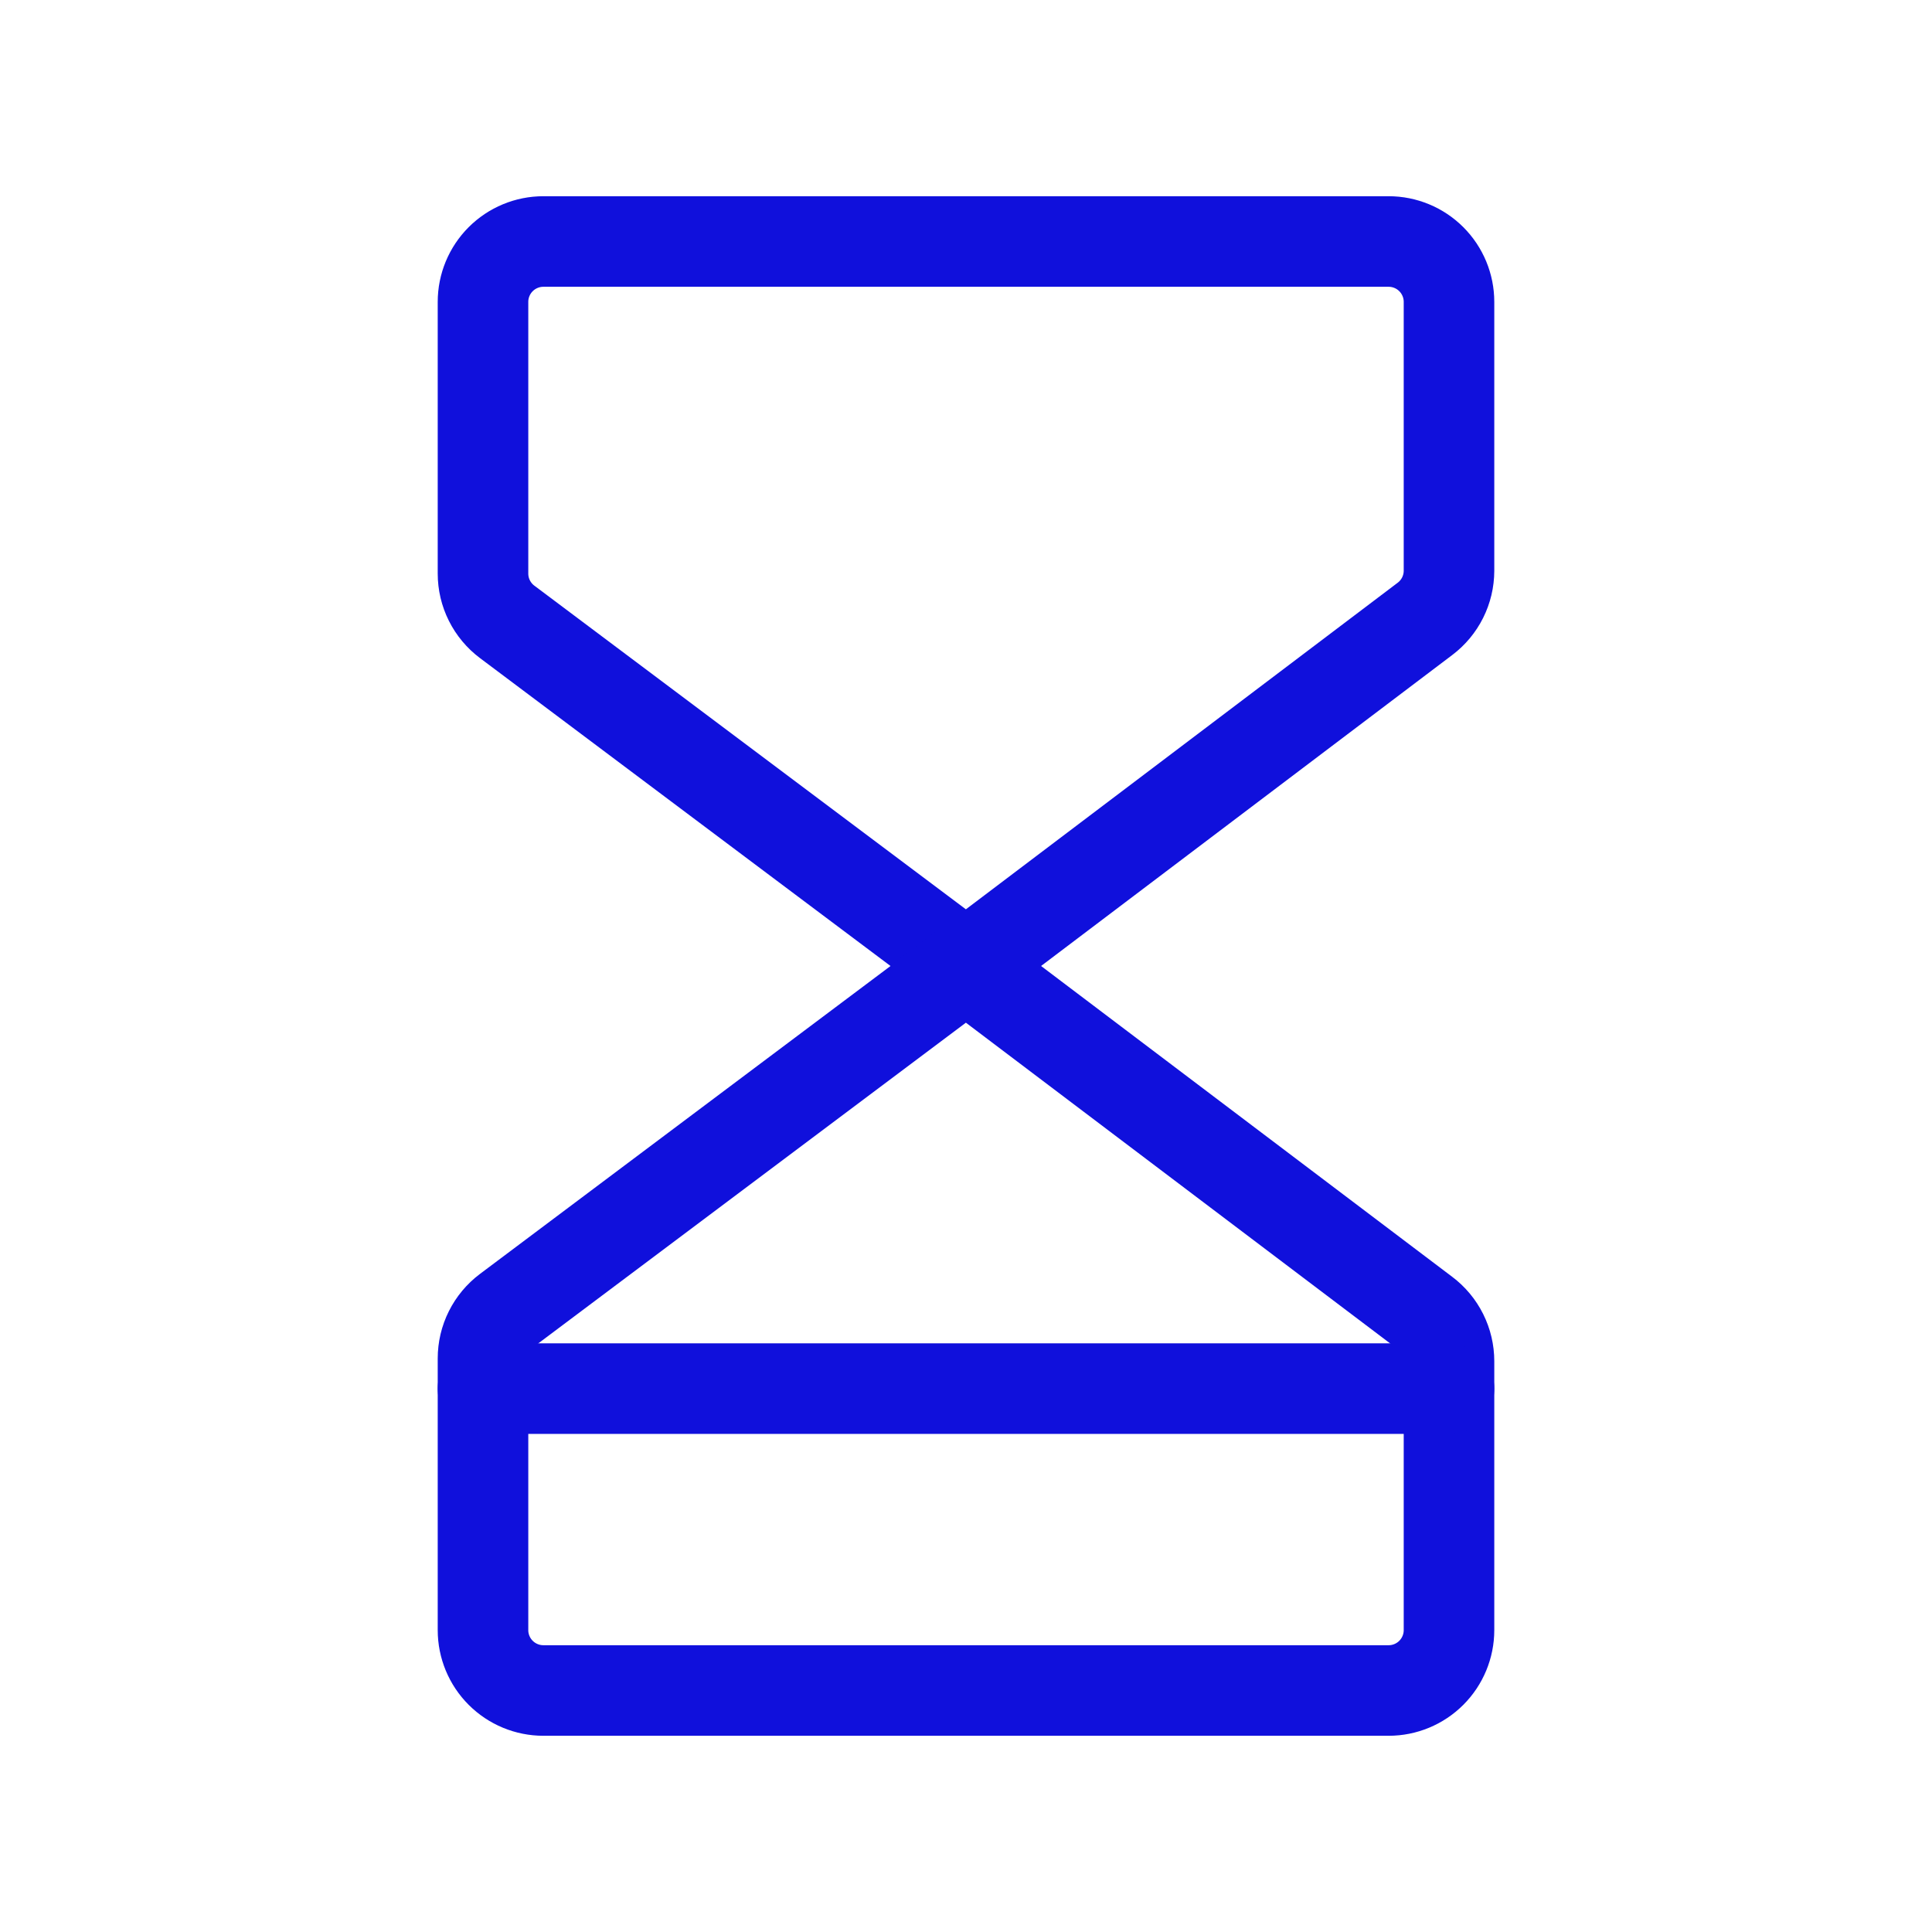 <?xml version="1.0" encoding="UTF-8"?>
<svg xmlns="http://www.w3.org/2000/svg" width="64" height="64" viewBox="0 0 64 64" fill="none">
  <g clip-path="url(#clip0_192_264)">
    <path d="M32 32L16.8 20.6C16.552 20.414 16.35 20.172 16.211 19.894C16.072 19.617 16 19.311 16 19V10C16 9.47 16.211 8.961 16.586 8.586C16.961 8.211 17.47 8 18 8H46C46.53 8 47.039 8.211 47.414 8.586C47.789 8.961 48 9.47 48 10V18.91C47.999 19.218 47.927 19.522 47.789 19.798C47.651 20.074 47.451 20.314 47.205 20.5L32 32Z" stroke="#1010DC" stroke-width="3" stroke-linecap="round" stroke-linejoin="round"></path>
    <path d="M32 32L16.8 43.4C16.552 43.586 16.35 43.828 16.211 44.106C16.072 44.383 16 44.69 16 45V54C16 54.53 16.211 55.039 16.586 55.414C16.961 55.789 17.47 56 18 56H46C46.53 56 47.039 55.789 47.414 55.414C47.789 55.039 48 54.53 48 54V45.09C48 44.781 47.928 44.476 47.79 44.199C47.652 43.922 47.452 43.681 47.205 43.495L32 32Z" stroke="#1010DC" stroke-width="3" stroke-linecap="round" stroke-linejoin="round"></path>
    <path d="M16 46H48" stroke="#1010DC" stroke-width="3" stroke-linecap="round" stroke-linejoin="round"></path>
  </g>
  <defs>
    <clipPath id="clip0_192_264">
      <rect width="64" height="64" fill="white"></rect>
    </clipPath>
  </defs>
</svg>
